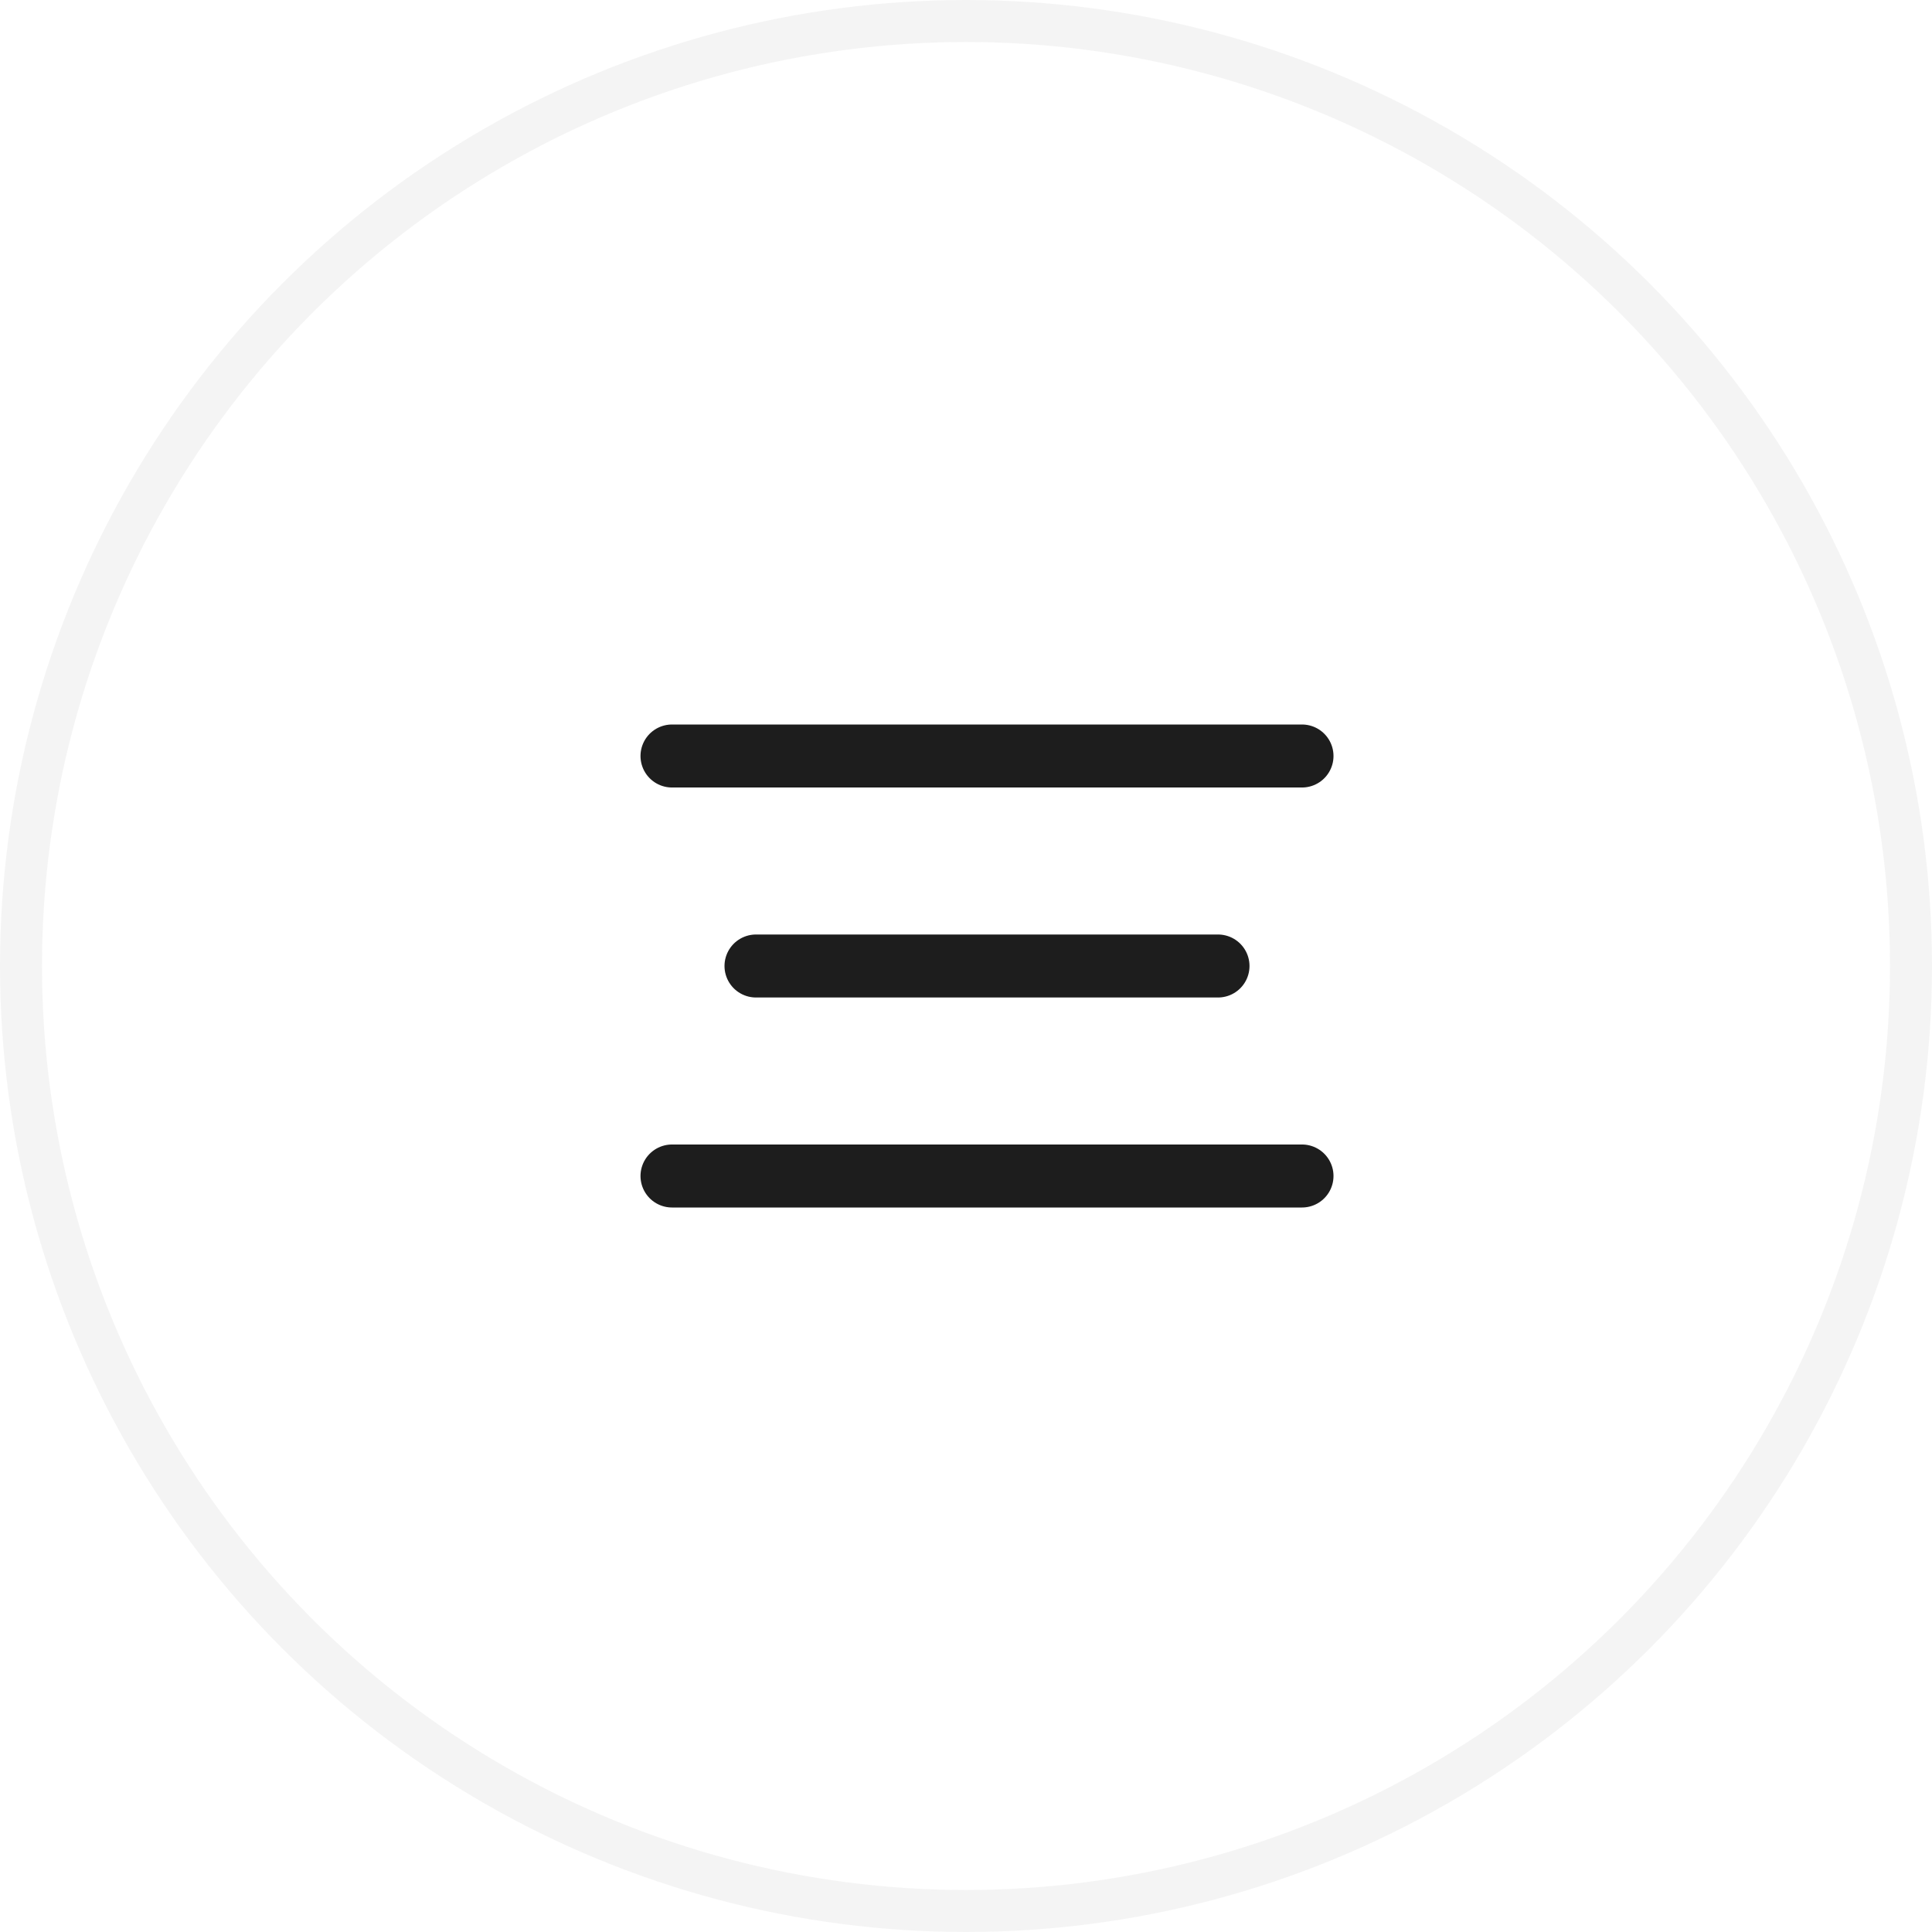 <?xml version="1.0" encoding="UTF-8"?> <svg xmlns="http://www.w3.org/2000/svg" width="46" height="46" viewBox="0 0 46 46" fill="none"><circle cx="23" cy="23" r="22.5" stroke="#1D1D1D" stroke-opacity="0.05"></circle><path d="M16 18H31" stroke="#1D1D1D" stroke-width="1.5" stroke-linecap="round"></path><path d="M18 23H29" stroke="#1D1D1D" stroke-width="1.5" stroke-linecap="round"></path><path d="M16 28H31" stroke="#1D1D1D" stroke-width="1.5" stroke-linecap="round"></path></svg> 